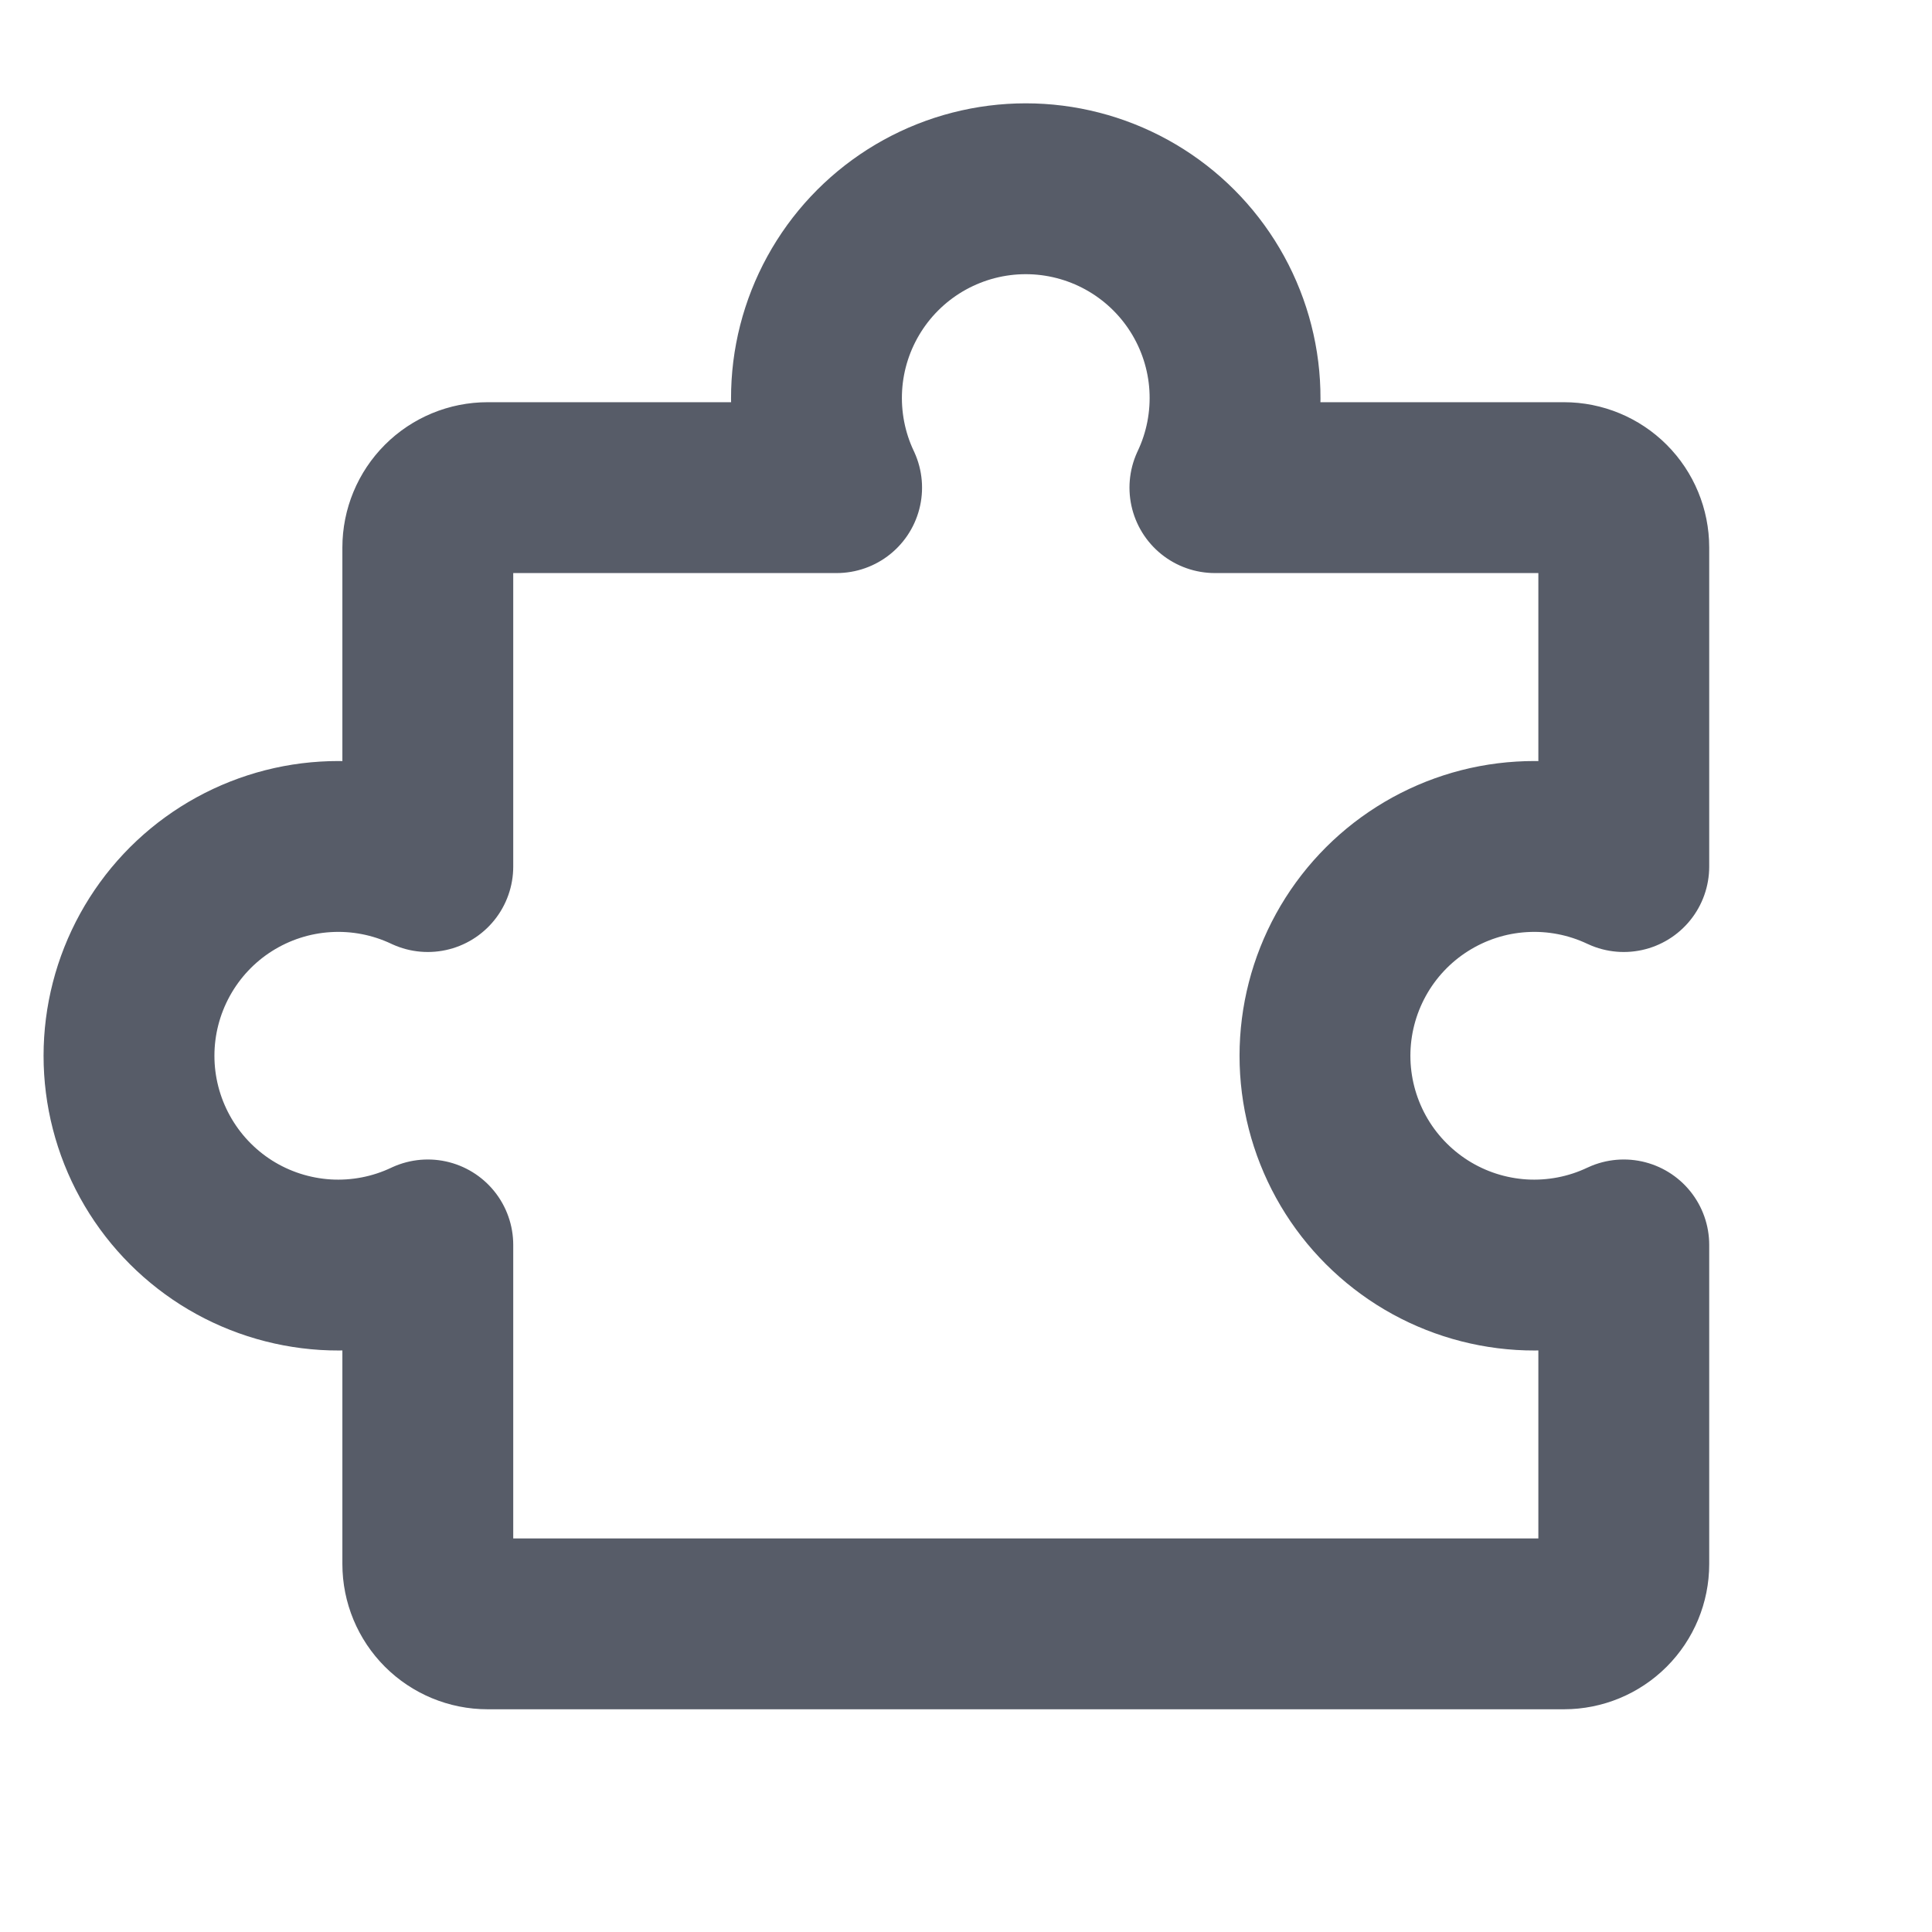 <svg width="30" height="30" viewBox="0 0 30 30" fill="none" xmlns="http://www.w3.org/2000/svg">
<g opacity="0.7" clip-path="url(#clip0_293_1689)">
<path d="M7.571 25.215C7.325 25.215 7.089 25.117 6.915 24.943C6.741 24.769 6.643 24.533 6.643 24.287V19.331C6.148 19.566 5.601 19.671 5.054 19.638C4.507 19.604 3.977 19.433 3.514 19.14C3.051 18.846 2.67 18.441 2.406 17.961C2.142 17.481 2.003 16.942 2.003 16.394C2.003 15.846 2.142 15.307 2.406 14.827C2.67 14.347 3.051 13.941 3.514 13.648C3.977 13.355 4.507 13.183 5.054 13.15C5.601 13.116 6.148 13.222 6.643 13.456V8.501C6.643 8.255 6.741 8.018 6.915 7.844C7.089 7.67 7.325 7.572 7.571 7.572H12.991C12.756 7.077 12.651 6.53 12.684 5.983C12.717 5.436 12.889 4.906 13.182 4.443C13.475 3.98 13.88 3.599 14.361 3.334C14.841 3.07 15.38 2.931 15.928 2.931C16.476 2.931 17.015 3.07 17.495 3.334C17.976 3.599 18.381 3.98 18.674 4.443C18.967 4.906 19.139 5.436 19.172 5.983C19.205 6.53 19.1 7.077 18.865 7.572H24.286C24.532 7.572 24.768 7.67 24.942 7.844C25.116 8.018 25.214 8.255 25.214 8.501V13.456C24.719 13.222 24.172 13.116 23.625 13.15C23.078 13.183 22.549 13.355 22.086 13.648C21.623 13.941 21.241 14.347 20.977 14.827C20.713 15.307 20.574 15.846 20.574 16.394C20.574 16.942 20.713 17.481 20.977 17.961C21.241 18.441 21.623 18.846 22.086 19.14C22.549 19.433 23.078 19.604 23.625 19.638C24.172 19.671 24.719 19.566 25.214 19.331V24.287C25.214 24.533 25.116 24.769 24.942 24.943C24.768 25.117 24.532 25.215 24.286 25.215H7.571Z" stroke="#0F1728" stroke-width="2.653" stroke-linecap="round" stroke-linejoin="round"/>
</g>
<defs>
<clipPath id="clip0_293_1689">
<rect width="29.714" height="29.714" fill="white" transform="translate(0.143 0.143)"/>
</clipPath>
</defs>
</svg>
